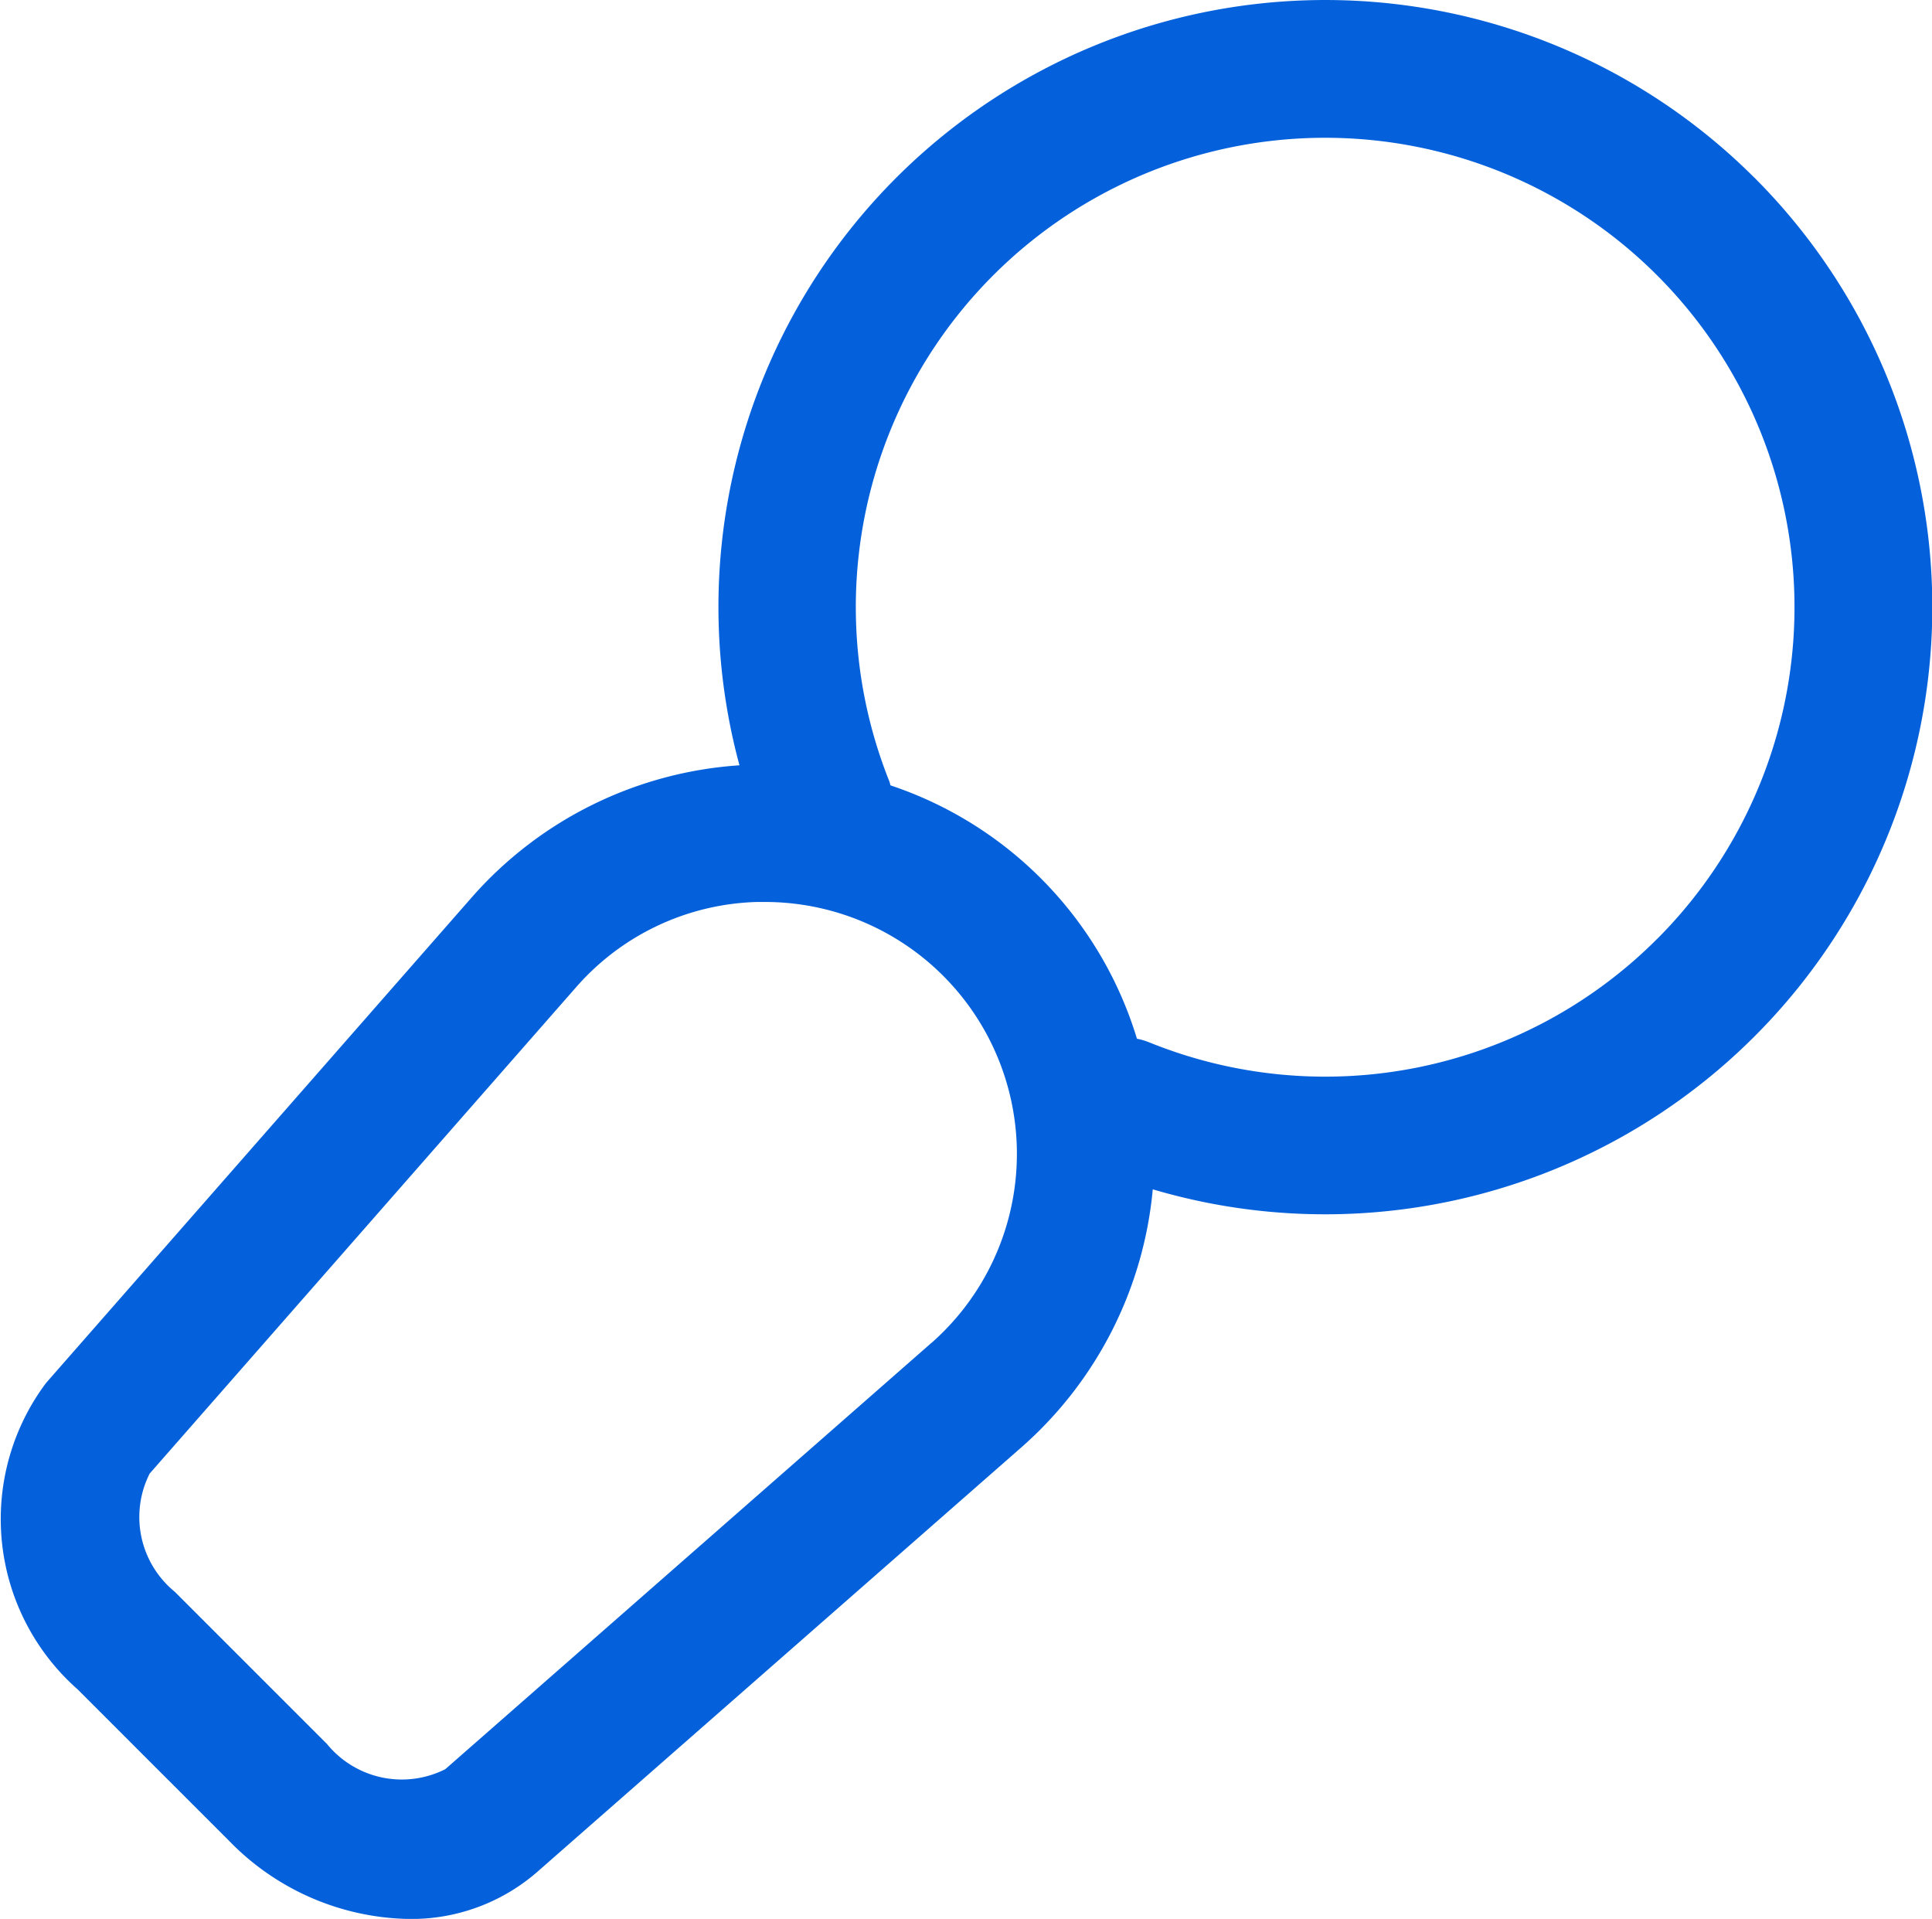 <svg xmlns="http://www.w3.org/2000/svg" width="26.378" height="26.197" viewBox="0 0 26.378 26.197">
  <path id="Path_3" data-name="Path 3" d="M986.751,435.582a8.286,8.286,0,0,0-13.859,8.02,5.335,5.335,0,0,0-3.648,1.795l-5.818,6.636a3.1,3.1,0,0,0,.428,4.183l2.079,2.079a3.5,3.5,0,0,0,2.442,1.057,2.615,2.615,0,0,0,1.742-.63l6.635-5.818a5.337,5.337,0,0,0,1.783-3.513,8.29,8.29,0,0,0,8.217-13.809Zm-11.24,15.907-6.635,5.818a1.318,1.318,0,0,1-1.615-.343l-2.078-2.078a1.318,1.318,0,0,1-.344-1.614l5.818-6.635a3.405,3.405,0,0,1,2.472-1.169l.117,0a3.439,3.439,0,0,1,2.263,6.024Zm9.909-5.516a6.4,6.4,0,0,1-6.942,1.408.912.912,0,0,0-.159-.046,5.253,5.253,0,0,0-3.365-3.459c-.006-.018-.008-.035-.015-.053a6.408,6.408,0,1,1,10.481,2.151Z" transform="translate(-962.796 -433.154)" fill="#0461db"/>
</svg>
